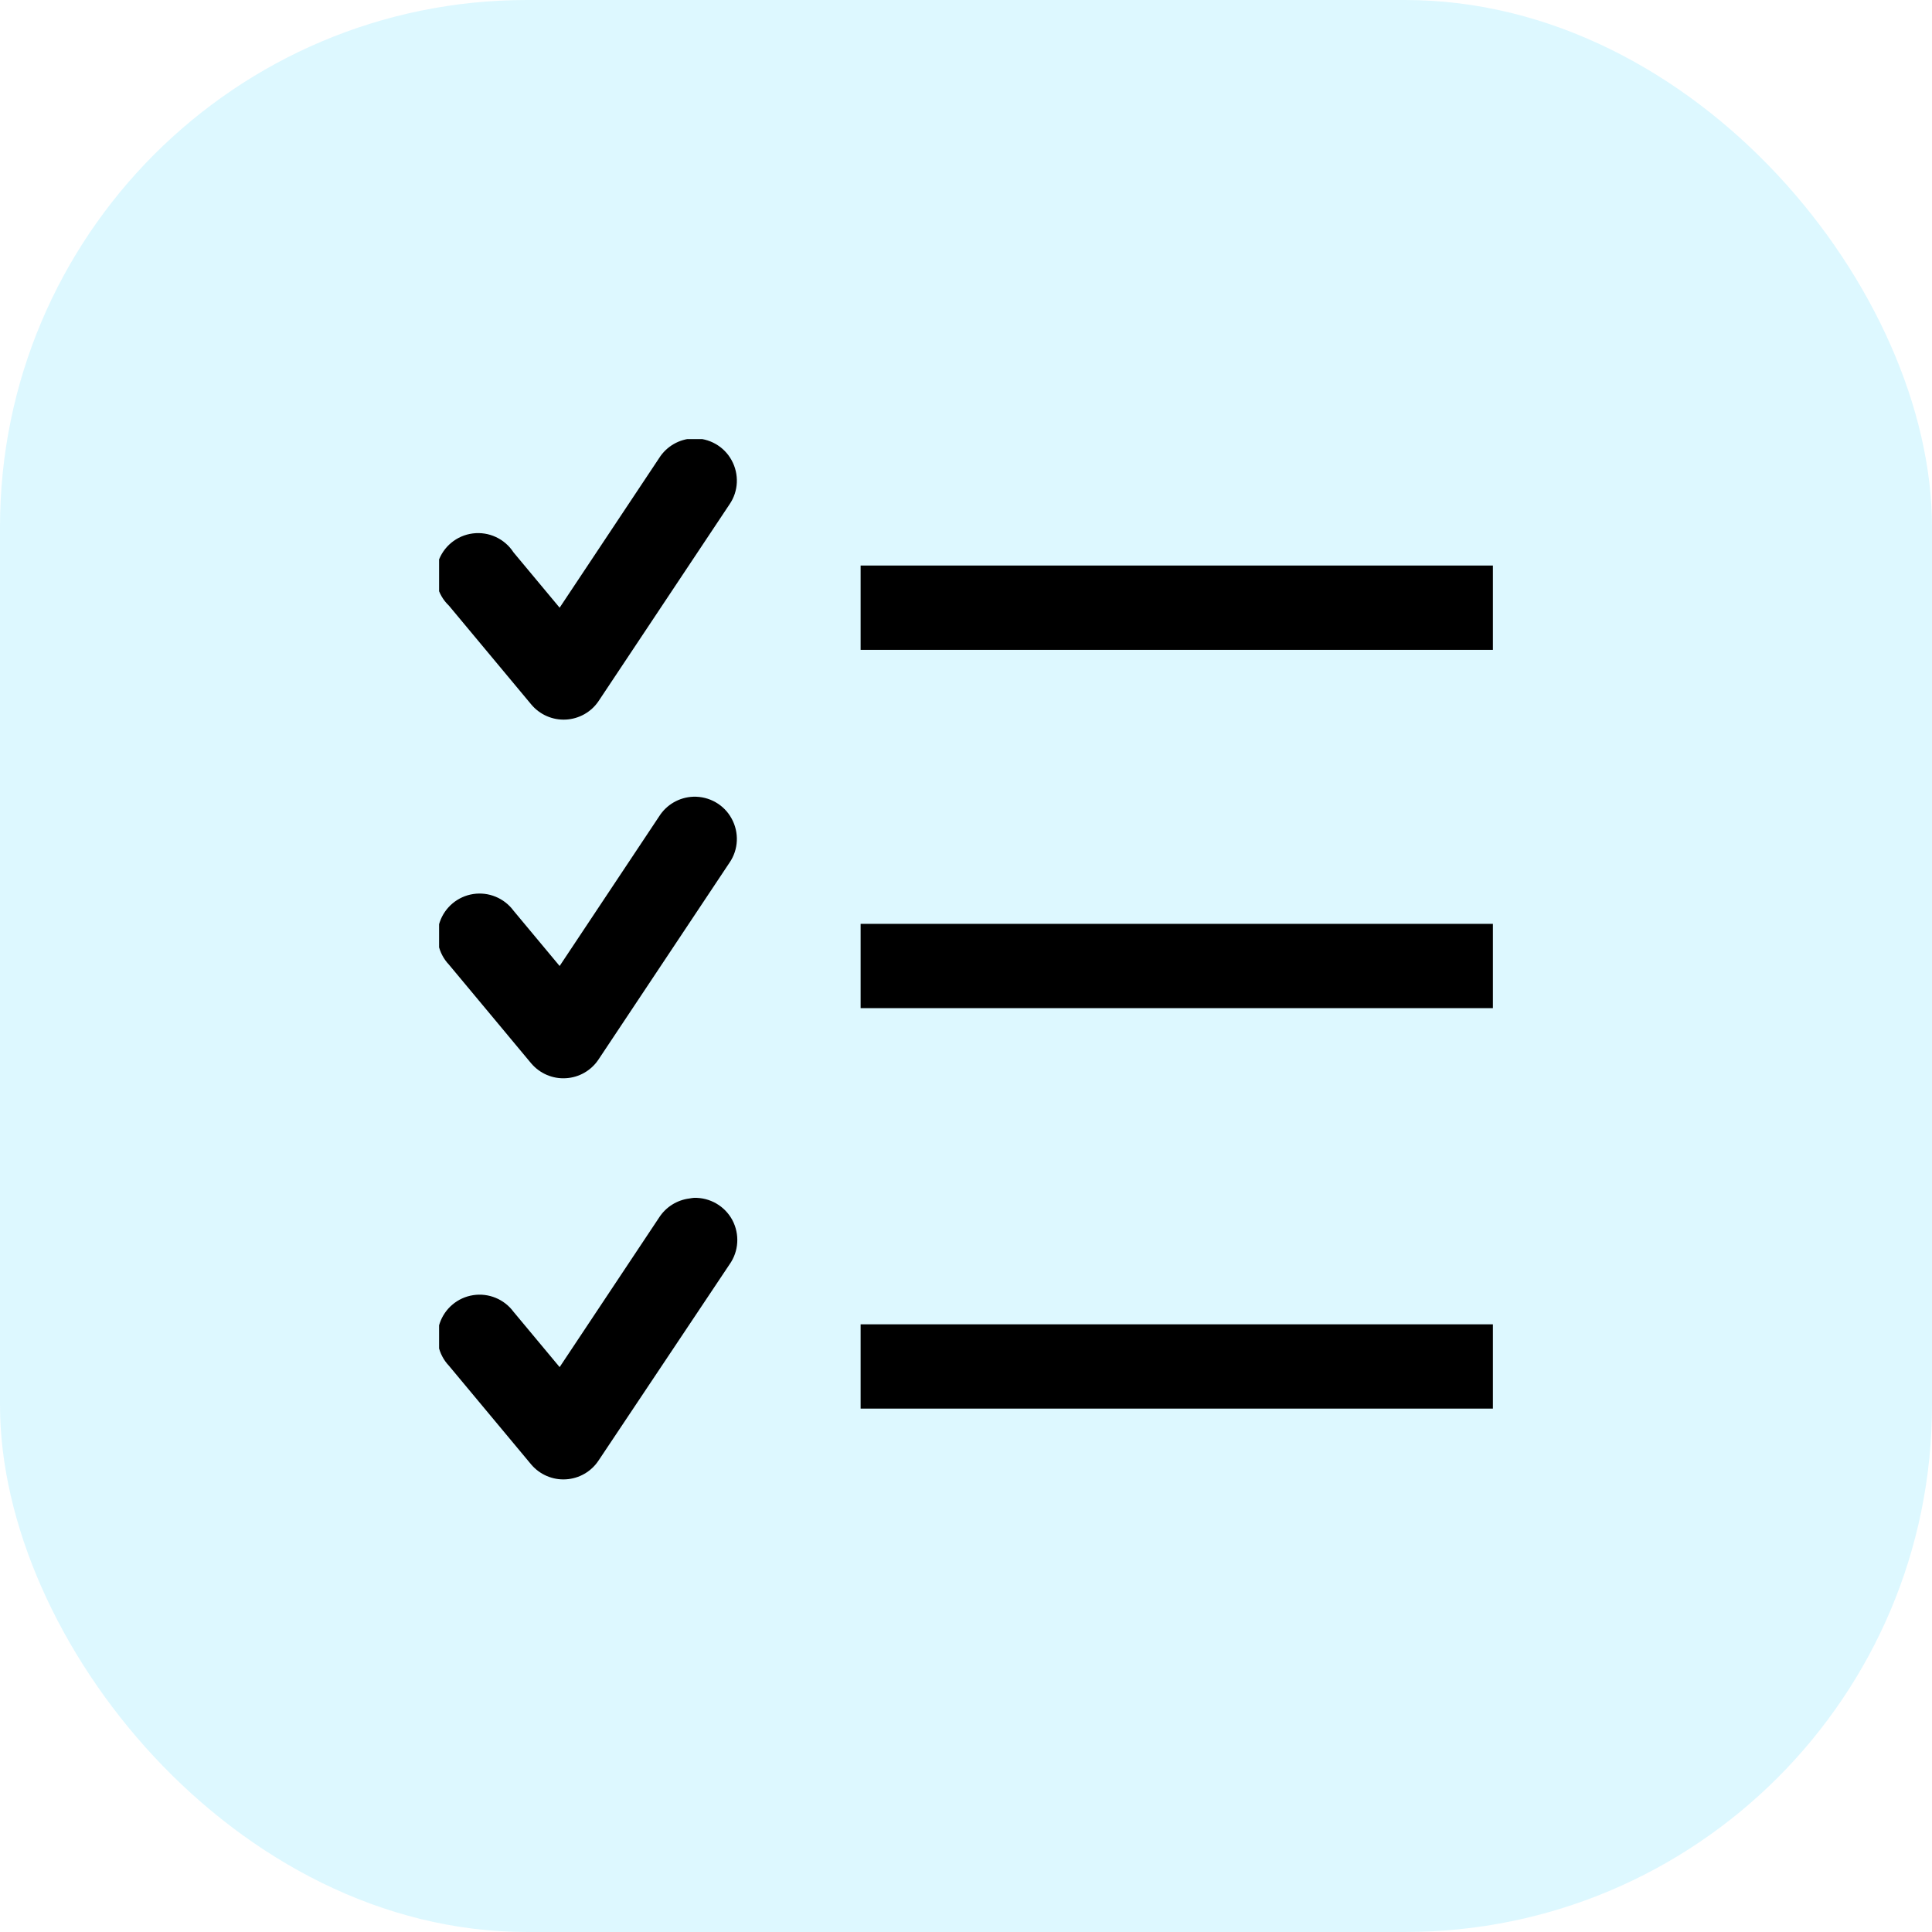 <?xml version="1.0" encoding="UTF-8"?> <svg xmlns="http://www.w3.org/2000/svg" width="110" height="110" viewBox="0 0 110 110" fill="none"><rect width="110" height="110" rx="30" fill="#ABECFF" fill-opacity="0.41"></rect><g clip-path="url(#clip0)"><path d="M39.475 24.962C38.678 24.991 37.947 25.413 37.525 26.087L31.863 34.6L29.238 31.45C28.736 30.672 27.831 30.255 26.917 30.372C25.999 30.489 25.23 31.127 24.944 32.003C24.653 32.884 24.892 33.85 25.563 34.487L30.25 40.112C30.733 40.689 31.46 41.008 32.21 40.97C32.96 40.933 33.653 40.548 34.075 39.925L41.538 28.712C42.049 27.967 42.091 26.997 41.655 26.205C41.224 25.413 40.38 24.934 39.475 24.962ZM49 32.2V37H85V32.2H49ZM39.475 45.362C38.678 45.391 37.947 45.812 37.525 46.487L31.863 55L29.238 51.85C28.708 51.133 27.822 50.767 26.941 50.903C26.06 51.039 25.328 51.653 25.038 52.497C24.747 53.341 24.949 54.278 25.563 54.925L30.25 60.55C30.738 61.122 31.469 61.436 32.219 61.389C32.969 61.347 33.658 60.953 34.075 60.325L41.538 49.112C42.049 48.367 42.091 47.397 41.655 46.605C41.224 45.812 40.38 45.334 39.475 45.362ZM49 52.6V57.4H85V52.6H49ZM39.513 68.2C39.424 68.209 39.339 68.219 39.25 68.237C38.542 68.326 37.91 68.725 37.525 69.325L31.863 77.838L29.238 74.688C28.708 73.97 27.822 73.605 26.941 73.741C26.06 73.876 25.328 74.491 25.038 75.334C24.747 76.178 24.949 77.116 25.563 77.763L30.25 83.388C30.738 83.959 31.469 84.273 32.219 84.227C32.969 84.184 33.658 83.791 34.075 83.162L41.538 71.987C42.063 71.247 42.124 70.272 41.697 69.466C41.266 68.664 40.422 68.177 39.513 68.2ZM49 75.4V80.2H85V75.4H49Z" fill="black"></path></g><defs><clipPath id="clip0"><rect width="60" height="60" fill="white" transform="translate(25 25)"></rect></clipPath></defs></svg> 